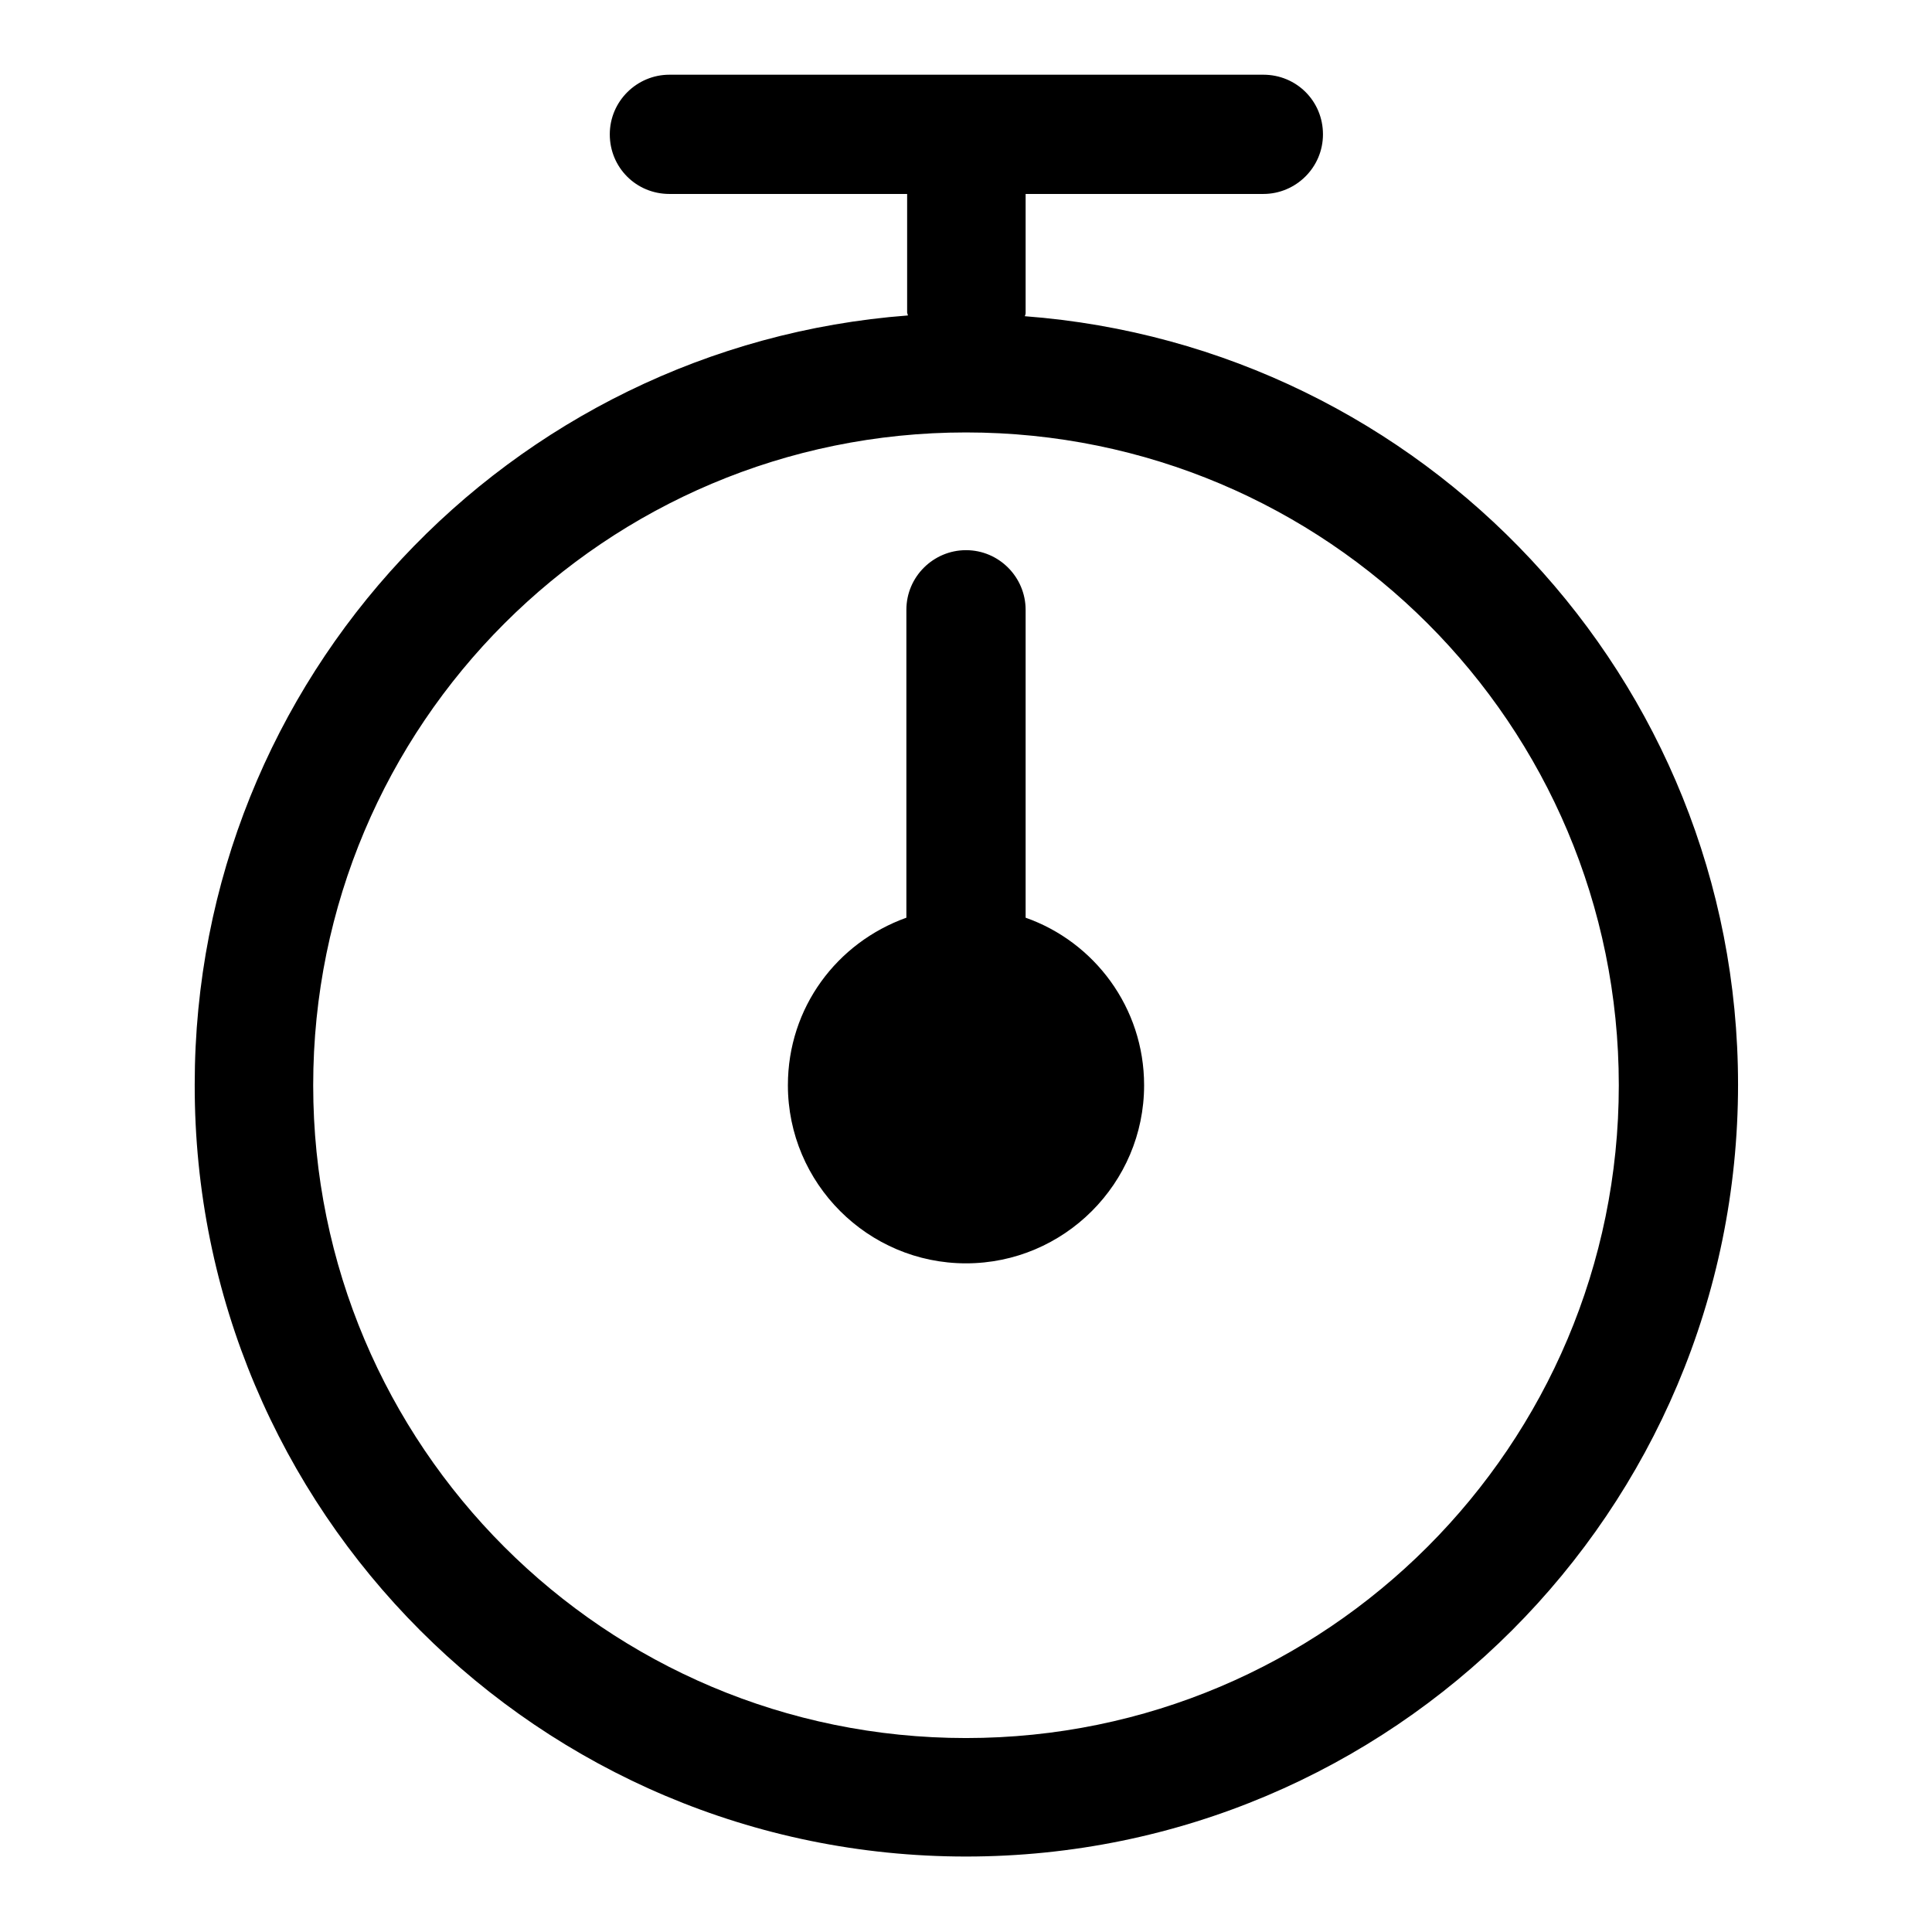 <?xml version="1.0" encoding="utf-8"?>
<!-- Svg Vector Icons : http://www.onlinewebfonts.com/icon -->
<!DOCTYPE svg PUBLIC "-//W3C//DTD SVG 1.1//EN" "http://www.w3.org/Graphics/SVG/1.1/DTD/svg11.dtd">
<svg version="1.1" xmlns="http://www.w3.org/2000/svg" xmlns:xlink="http://www.w3.org/1999/xlink" x="0px" y="0px" viewBox="0 0 256 256" enable-background="new 0 0 256 256" xml:space="preserve">
<g><g><g><g id="_x39__24_"><g><path fill="#000000" d="M135.9,121.6V80.8c0-4.3-3.5-7.9-7.9-7.9c-4.3,0-7.9,3.5-7.9,7.9v40.8c-9.2,3.3-15.7,11.9-15.7,22.2c0,13,10.6,23.6,23.6,23.6c13,0,23.6-10.6,23.6-23.6C151.6,133.5,145,124.8,135.9,121.6z M135.8,41.9c0-0.1,0.1-0.2,0.1-0.4V25.7h31.5c4.3,0,7.9-3.5,7.9-7.9c0-4.4-3.5-7.9-7.9-7.9H88.7c-4.3,0-7.9,3.5-7.9,7.9c0,4.4,3.5,7.9,7.9,7.9h31.5v15.7c0,0.1,0.1,0.3,0.1,0.4c-52.8,4-94.5,48-94.5,101.9C25.7,200.2,71.5,246,128,246c56.5,0,102.3-45.8,102.3-102.3C230.3,89.9,188.6,45.9,135.8,41.9z M128,230.3c-47.8,0-86.5-38.7-86.5-86.5c0-47.8,38.7-86.5,86.5-86.5c47.8,0,86.5,38.7,86.5,86.5C214.5,191.5,175.8,230.3,128,230.3z"/></g></g></g><g></g><g></g><g></g><g></g><g></g><g></g><g></g><g></g><g></g><g></g><g></g><g></g><g></g><g></g><g></g></g></g>
</svg>